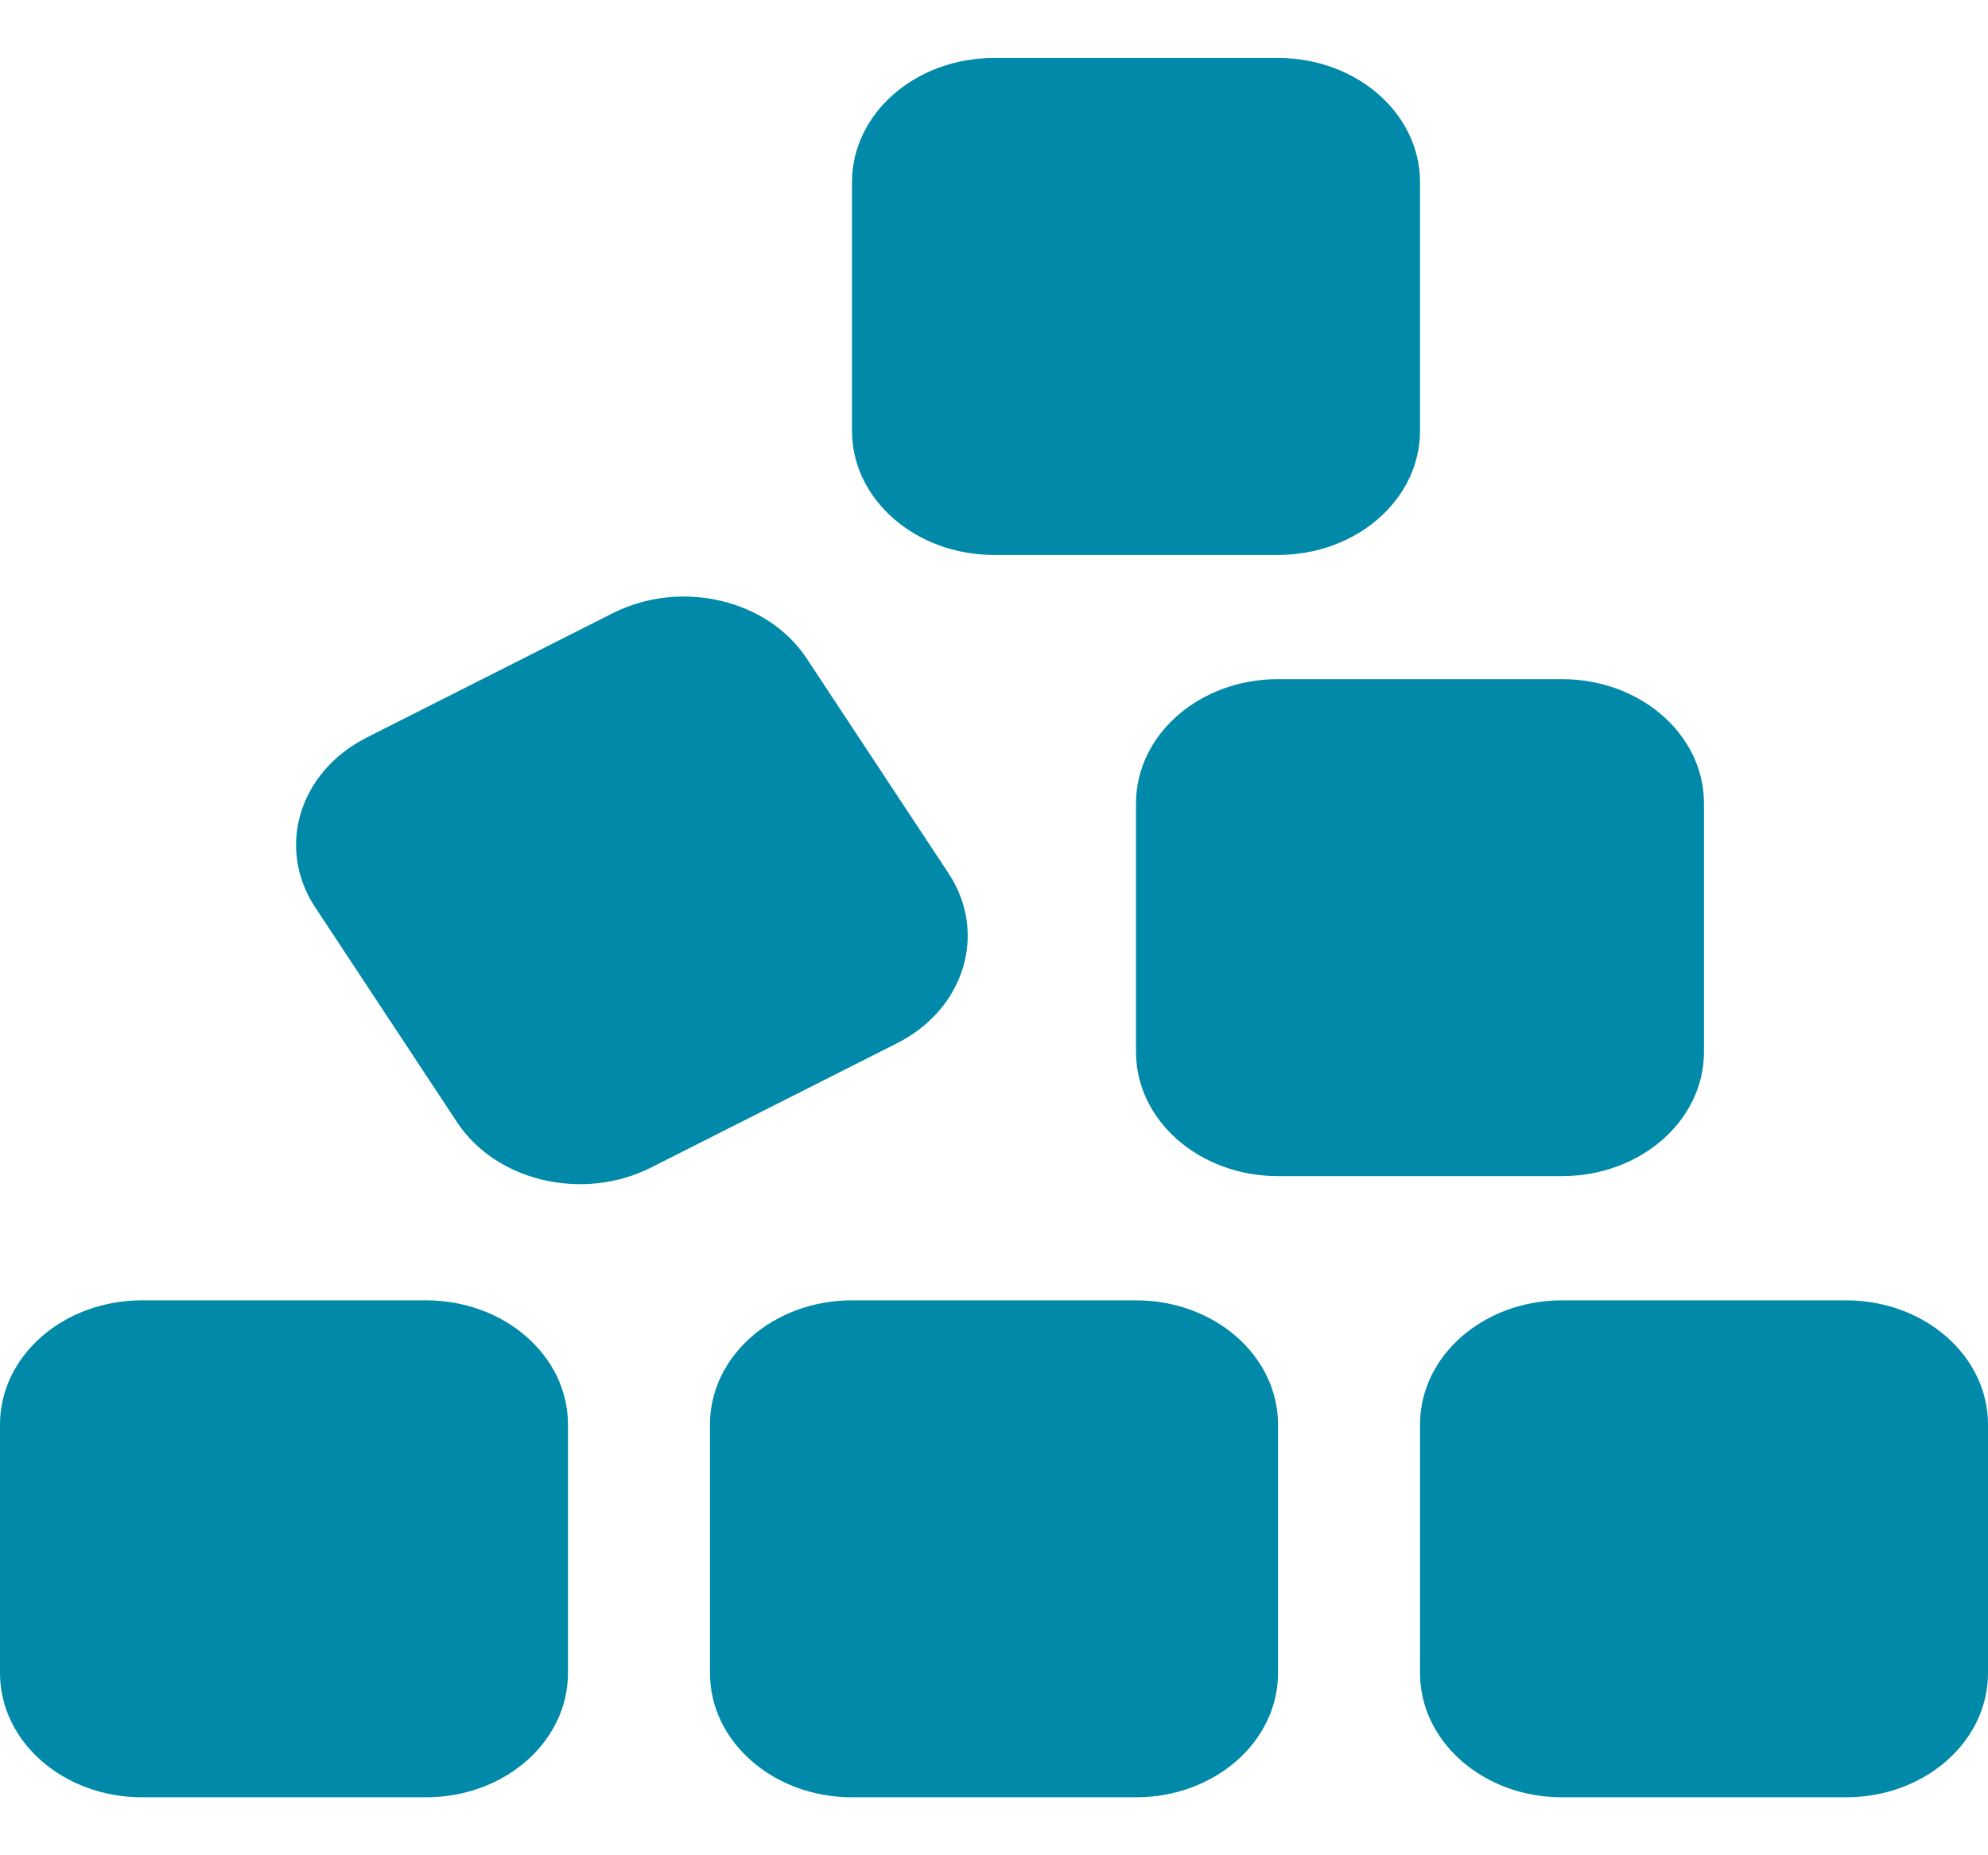 <svg width="30" height="28" viewBox="0 0 30 28" fill="none" xmlns="http://www.w3.org/2000/svg">
<path d="M12.857 2.75V6.5C12.857 7.537 13.815 8.375 15 8.375H19.286C20.471 8.375 21.429 7.537 21.429 6.5V2.75C21.429 1.713 20.471 0.875 19.286 0.875H15C13.815 0.875 12.857 1.713 12.857 2.75ZM5.538 11.129C4.513 11.645 4.165 12.793 4.754 13.69L6.897 16.936C7.487 17.832 8.799 18.137 9.824 17.621L13.534 15.746C14.558 15.23 14.906 14.082 14.317 13.185L12.174 9.939C11.585 9.043 10.272 8.738 9.248 9.254L5.538 11.129ZM19.286 10.25C18.1 10.25 17.143 11.088 17.143 12.125V15.875C17.143 16.912 18.1 17.75 19.286 17.75H23.571C24.757 17.75 25.714 16.912 25.714 15.875V12.125C25.714 11.088 24.757 10.25 23.571 10.25H19.286ZM23.571 19.625C22.386 19.625 21.429 20.463 21.429 21.5V25.25C21.429 26.287 22.386 27.125 23.571 27.125H27.857C29.042 27.125 30 26.287 30 25.25V21.5C30 20.463 29.042 19.625 27.857 19.625H23.571ZM10.714 21.5V25.25C10.714 26.287 11.672 27.125 12.857 27.125H17.143C18.328 27.125 19.286 26.287 19.286 25.25V21.5C19.286 20.463 18.328 19.625 17.143 19.625H12.857C11.672 19.625 10.714 20.463 10.714 21.5ZM2.143 19.625C0.958 19.625 0 20.463 0 21.5V25.25C0 26.287 0.958 27.125 2.143 27.125H6.429C7.614 27.125 8.571 26.287 8.571 25.25V21.5C8.571 20.463 7.614 19.625 6.429 19.625H2.143Z" fill="#0089A8"/>
</svg>
